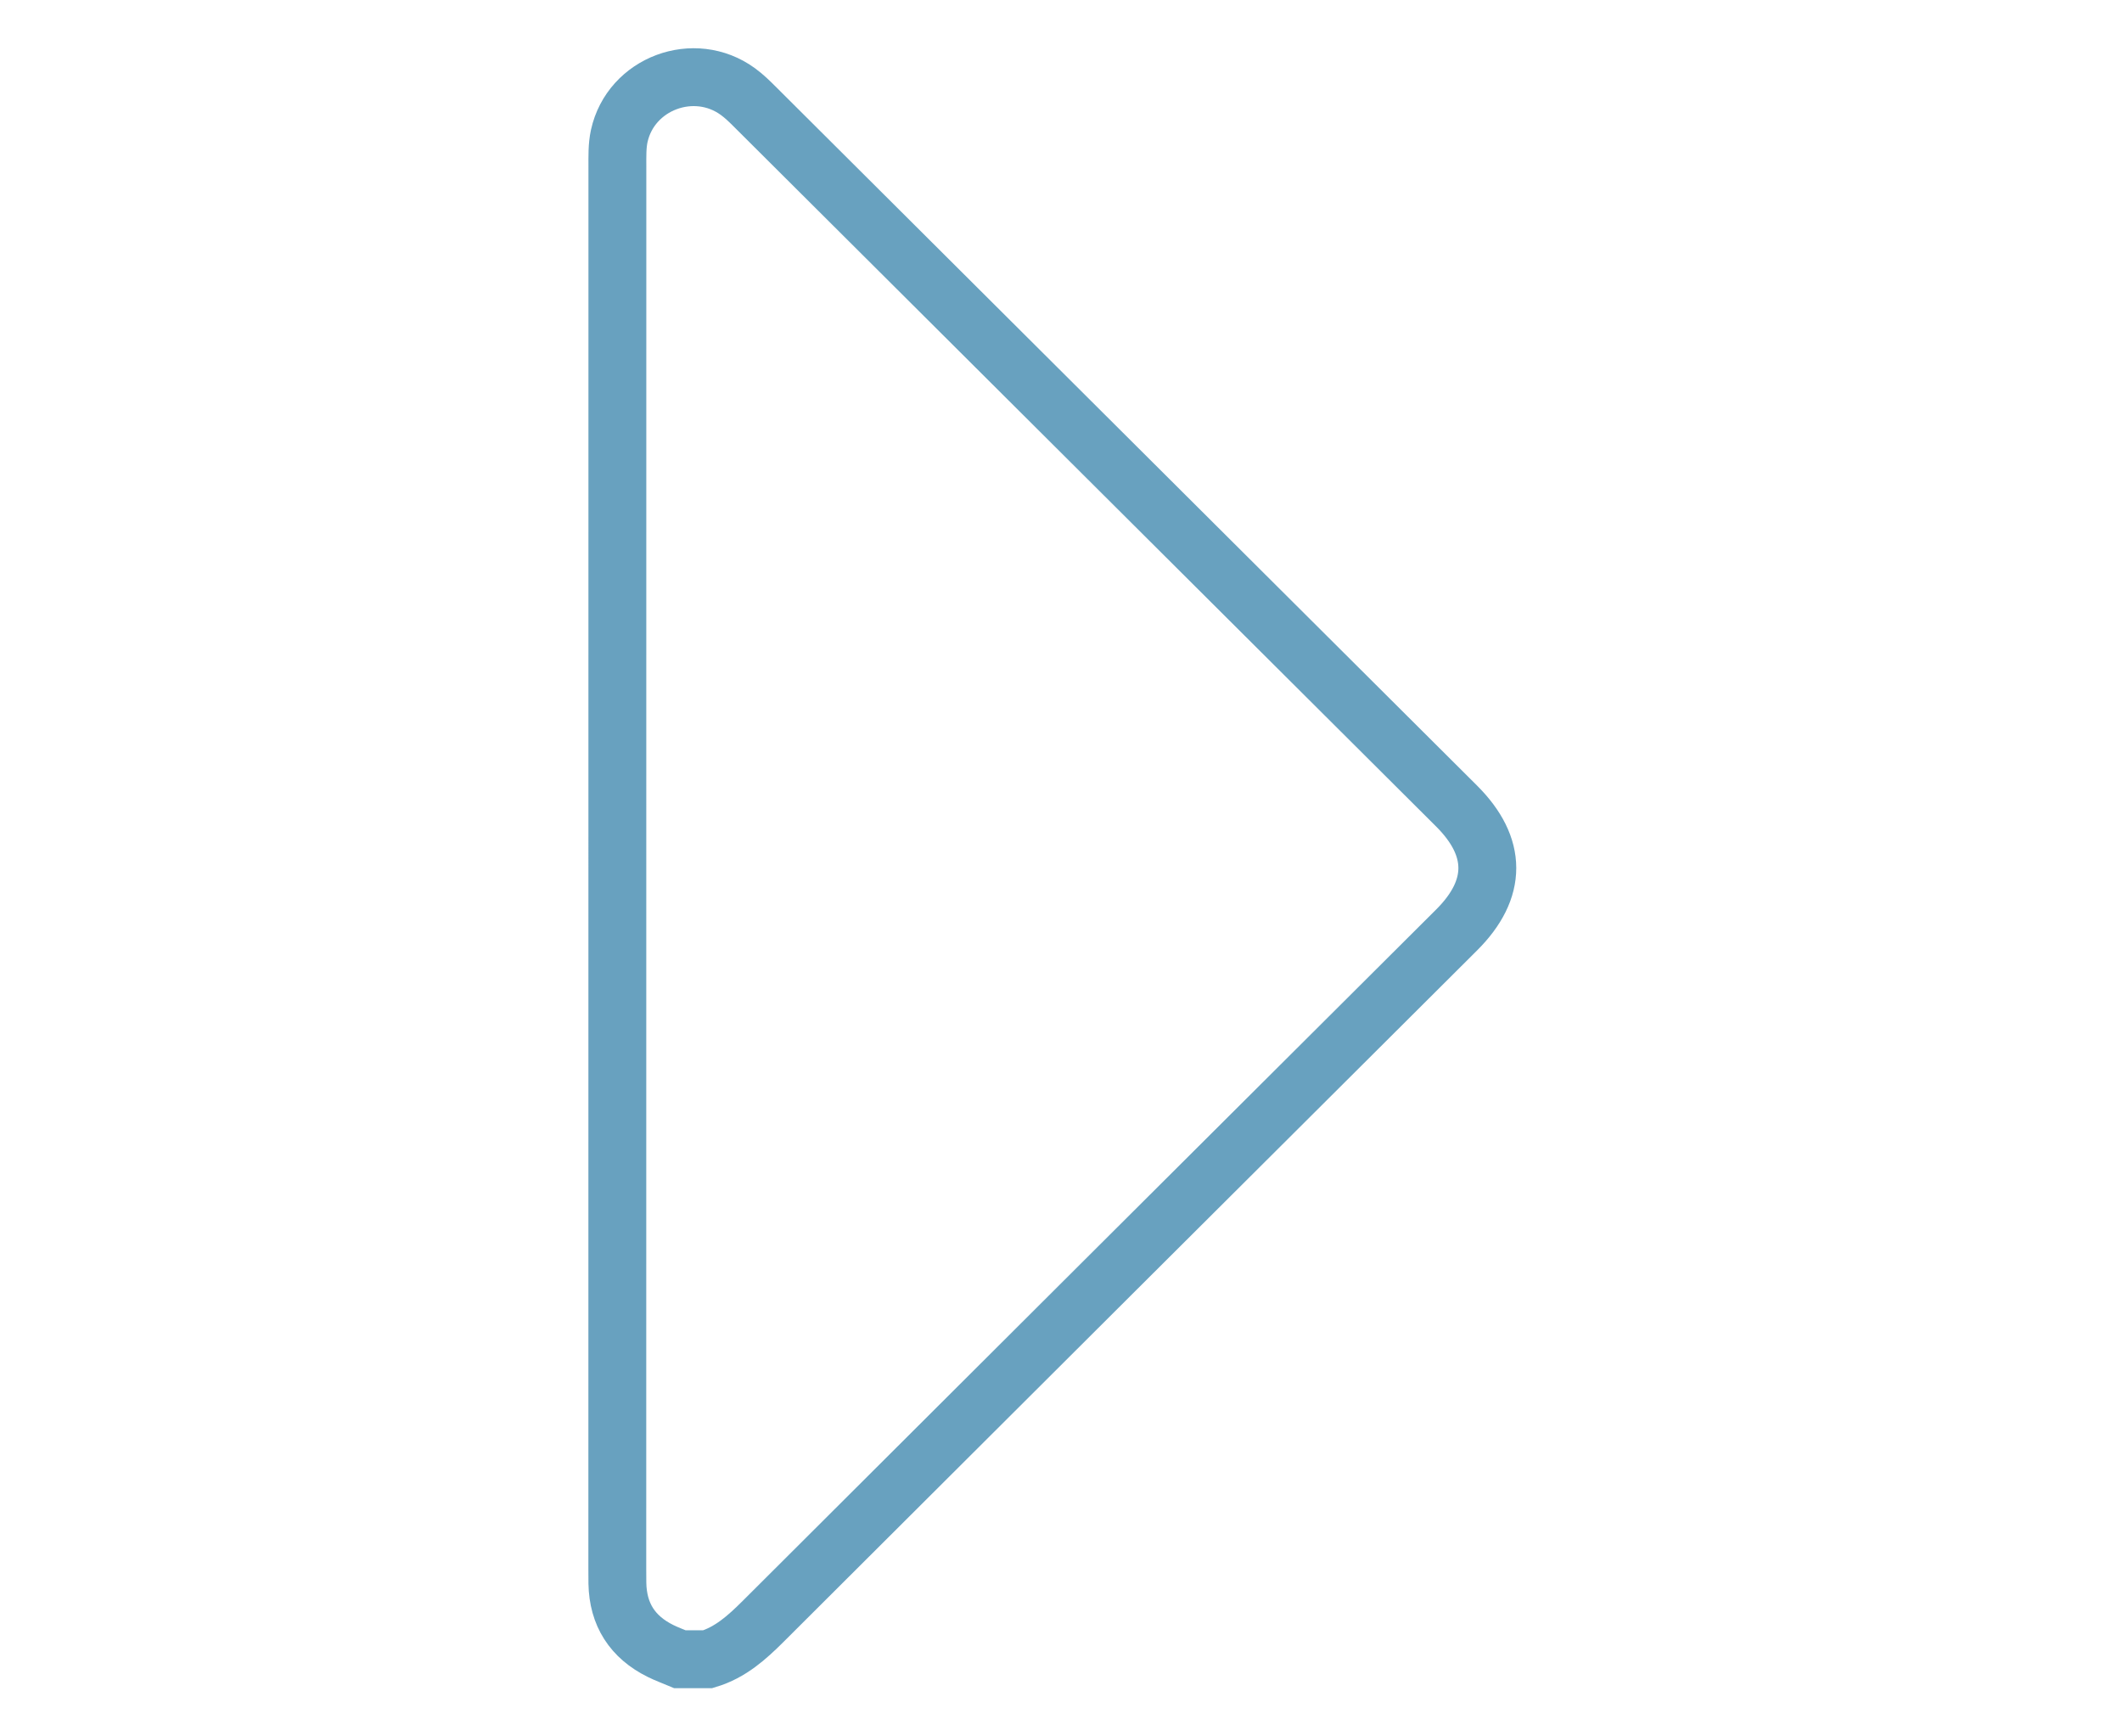 <?xml version="1.0" encoding="UTF-8"?>
<svg width="55px" height="45px" viewBox="0 0 55 45" version="1.1" xmlns="http://www.w3.org/2000/svg" xmlns:xlink="http://www.w3.org/1999/xlink">
    <!-- Generator: Sketch 51.3 (57544) - http://www.bohemiancoding.com/sketch -->
    <title>icon</title>
    <desc>Created with Sketch.</desc>
    <defs></defs>
    <g id="icon" stroke="none" stroke-width="1" fill="none" fill-rule="evenodd">
        <path d="M17.623,43 C17.455,42.929 17.282,42.867 17.119,42.786 C16.393,42.427 16.017,41.842 16.002,41.031 C16,40.911 16,40.791 16,40.671 C16,28.555 16,16.438 16.002,4.322 C16.002,4.056 15.994,3.782 16.05,3.525 C16.35,2.16 17.994,1.548 19.126,2.374 C19.287,2.491 19.432,2.633 19.574,2.775 C25.635,8.812 31.695,14.851 37.754,20.89 C38.814,21.947 38.815,23.043 37.757,24.098 C31.764,30.071 25.768,36.042 19.779,42.02 C19.359,42.439 18.929,42.825 18.347,43 C18.106,43 17.864,43 17.623,43 Z" id="Stroke-1" stroke="#68A1BF" stroke-width="1.5"></path>
    </g>
</svg>